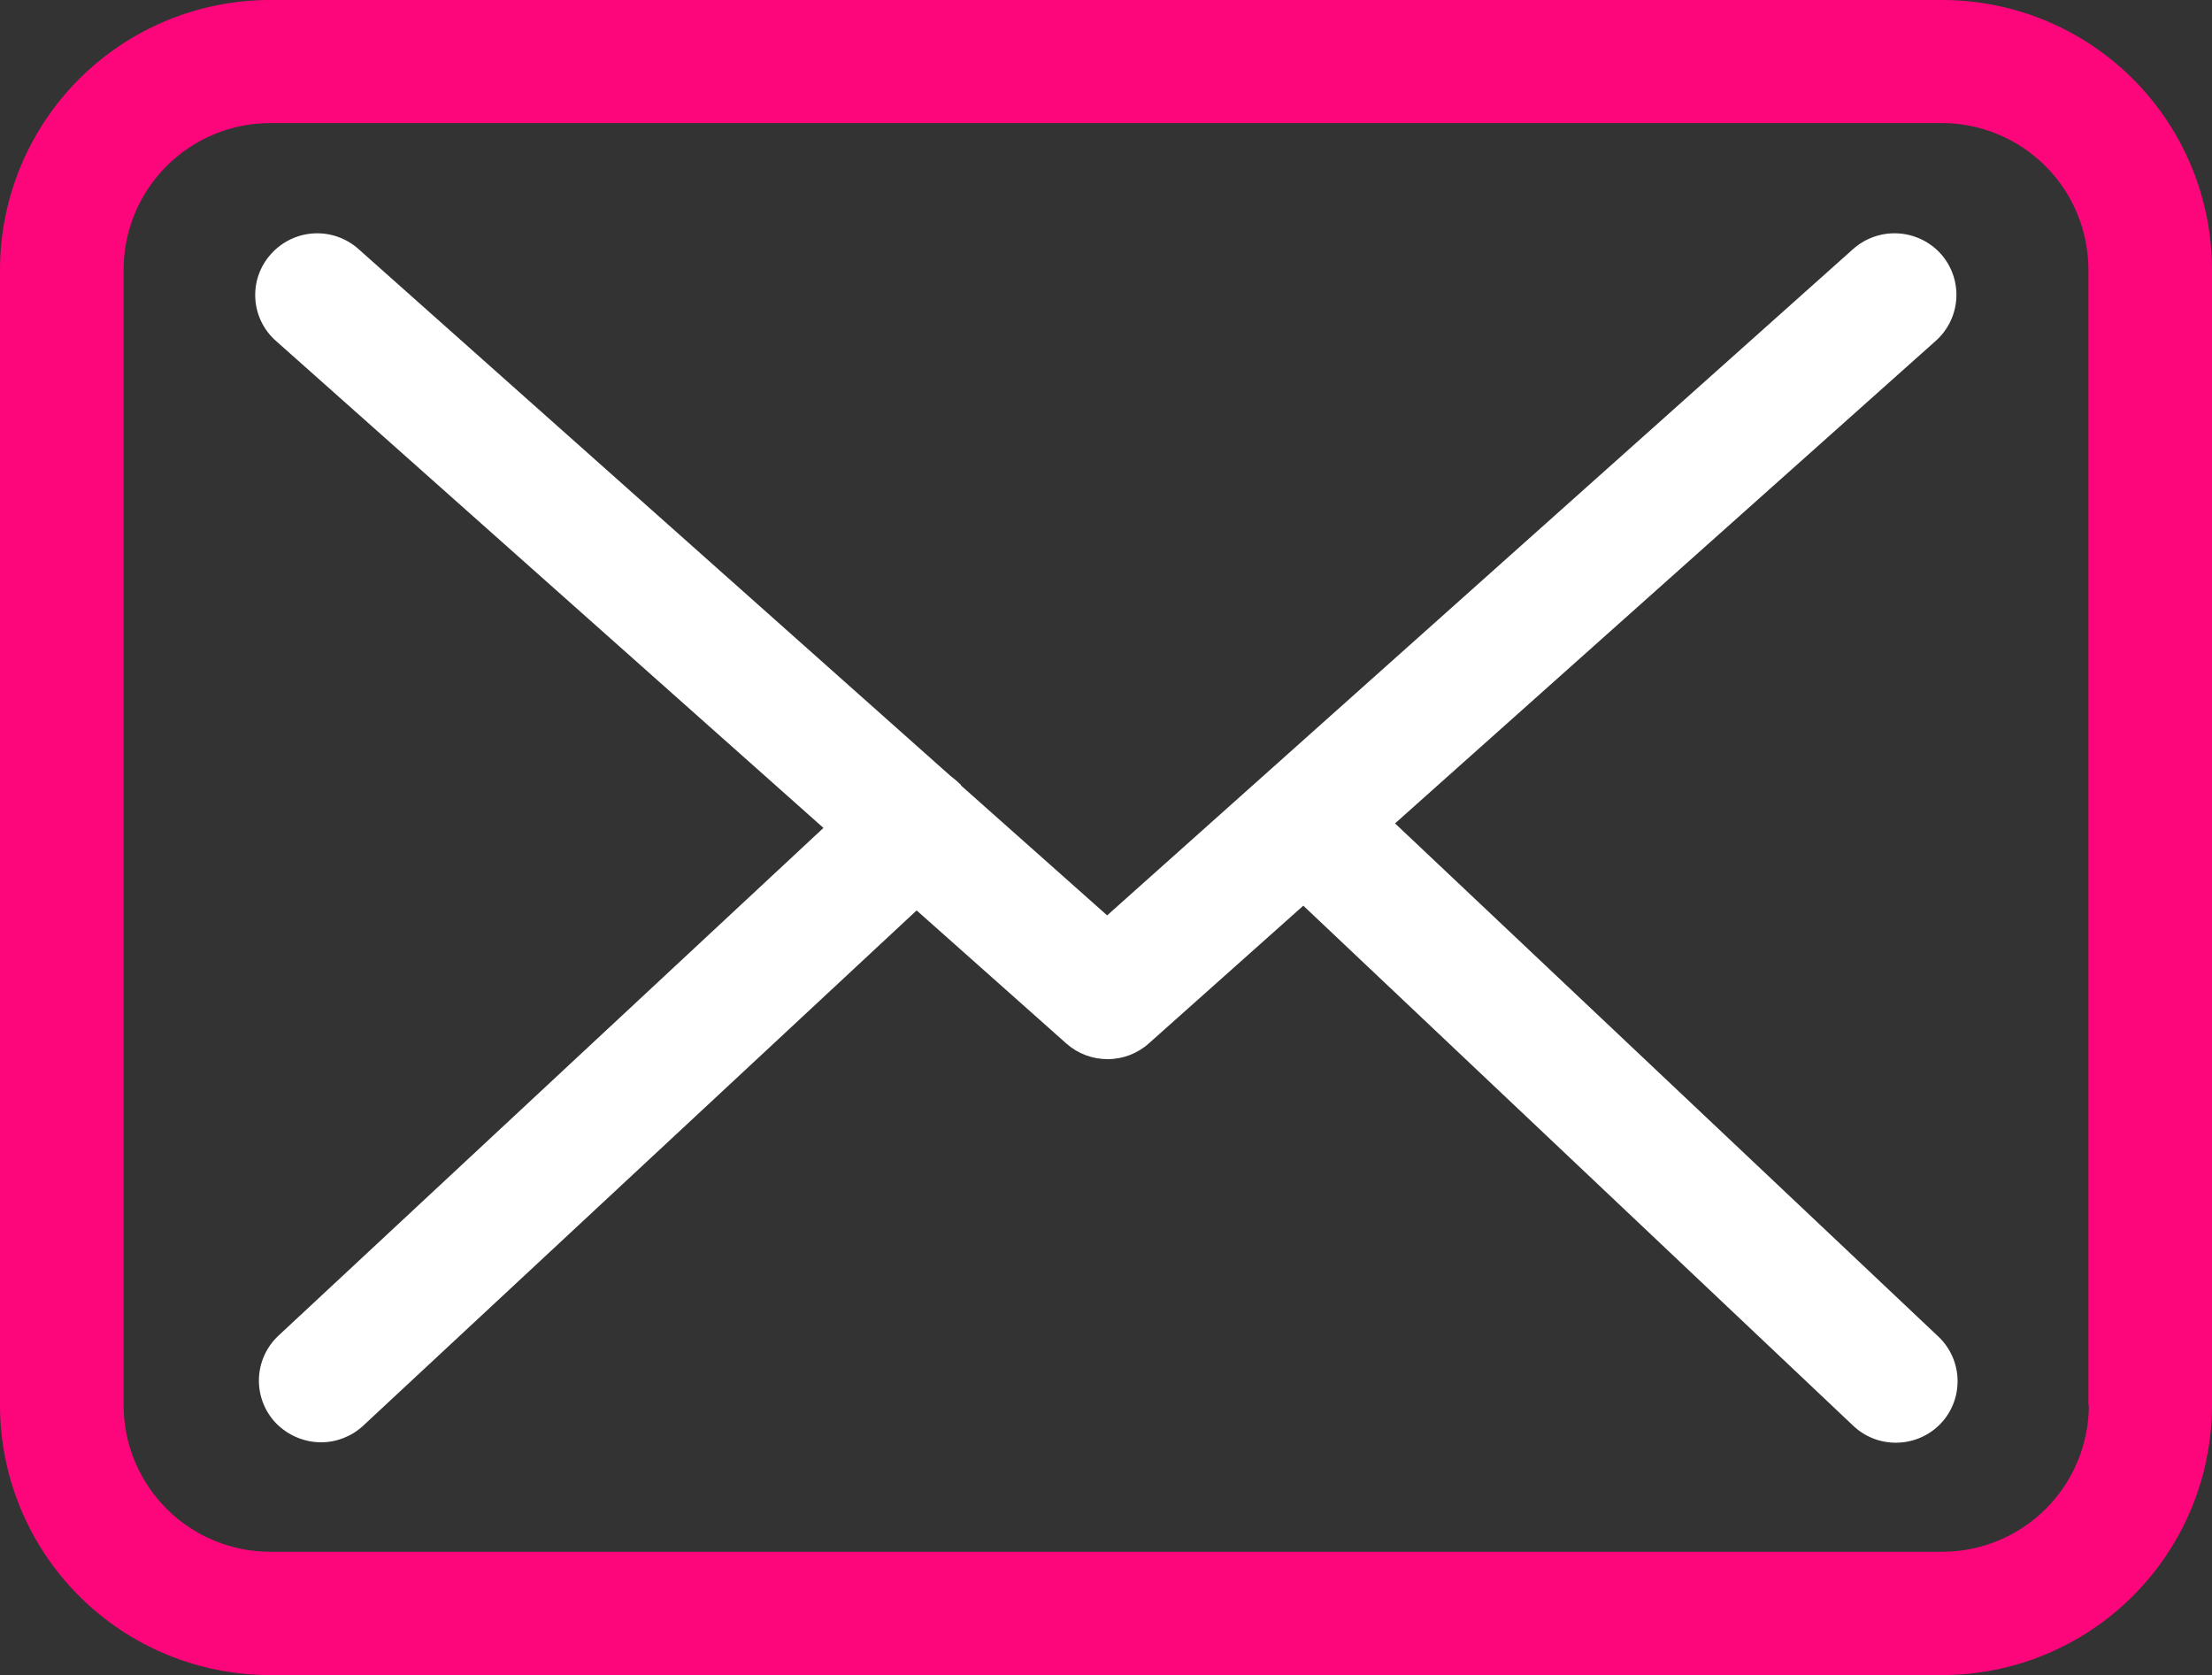 <svg xmlns="http://www.w3.org/2000/svg" xmlns:xlink="http://www.w3.org/1999/xlink" width="28.958" height="21.928" viewBox="0 0 28.958 21.928">
  <rect x="0" y="0" width="28.958" height="21.928" fill="#333333" stroke="none"/>
  <defs>
    <clipPath id="clip-path">
      <path id="Path_105" data-name="Path 105" d="M125.423-263.955H103.541A3.535,3.535,0,0,0,100-260.432v14.881a3.535,3.535,0,0,0,3.541,3.524h21.876a3.536,3.536,0,0,0,3.541-3.524v-14.875A3.532,3.532,0,0,0,125.423-263.955Zm1.923,18.4a1.921,1.921,0,0,1-1.923,1.914H103.541a1.921,1.921,0,0,1-1.923-1.914v-14.875a1.921,1.921,0,0,1,1.923-1.914h21.876a1.921,1.921,0,0,1,1.923,1.914v14.875Z" fill="#fe067b"/>
    </clipPath>
    <clipPath id="clip-path-2">
      <path id="Path_108" data-name="Path 108" d="M118.263-253.176l7.082-6.32a.806.806,0,0,0,.06-1.139.816.816,0,0,0-1.145-.06l-9.766,8.723-1.905-1.693c-.006-.006-.012-.012-.012-.018a1.193,1.193,0,0,0-.132-.113l-7.753-6.9a.811.811,0,0,0-1.144.066.8.8,0,0,0,.066,1.139l7.166,6.374-7.136,6.648a.805.805,0,0,0-.036,1.139.829.829,0,0,0,.593.256.813.813,0,0,0,.551-.215L112-252.037l1.965,1.747a.811.811,0,0,0,.539.2.806.806,0,0,0,.539-.209l2.019-1.8,7.2,6.809a.806.806,0,0,0,.557.221.81.81,0,0,0,.587-.25.805.805,0,0,0-.03-1.139Z" fill="none" clip-rule="evenodd"/>
    </clipPath>
  </defs>
  <g id="Group_231" data-name="Group 231" transform="translate(-208 -470.812)">
    <g id="Group_183" data-name="Group 183" transform="translate(108 734.767)" clip-path="url(#clip-path)">
      <path id="Path_104" data-name="Path 104" d="M99-264.955h30.964v23.928H99Z" fill="#fe067b"/>
    </g>
    <g id="Group_185" data-name="Group 185" transform="translate(108 734.767)" clip-path="url(#clip-path-2)">
      <path id="Path_107" data-name="Path 107" d="M102.247-262h24.463v17.931H102.247Z" fill="#fff"/>
    </g>
  </g>
</svg>
